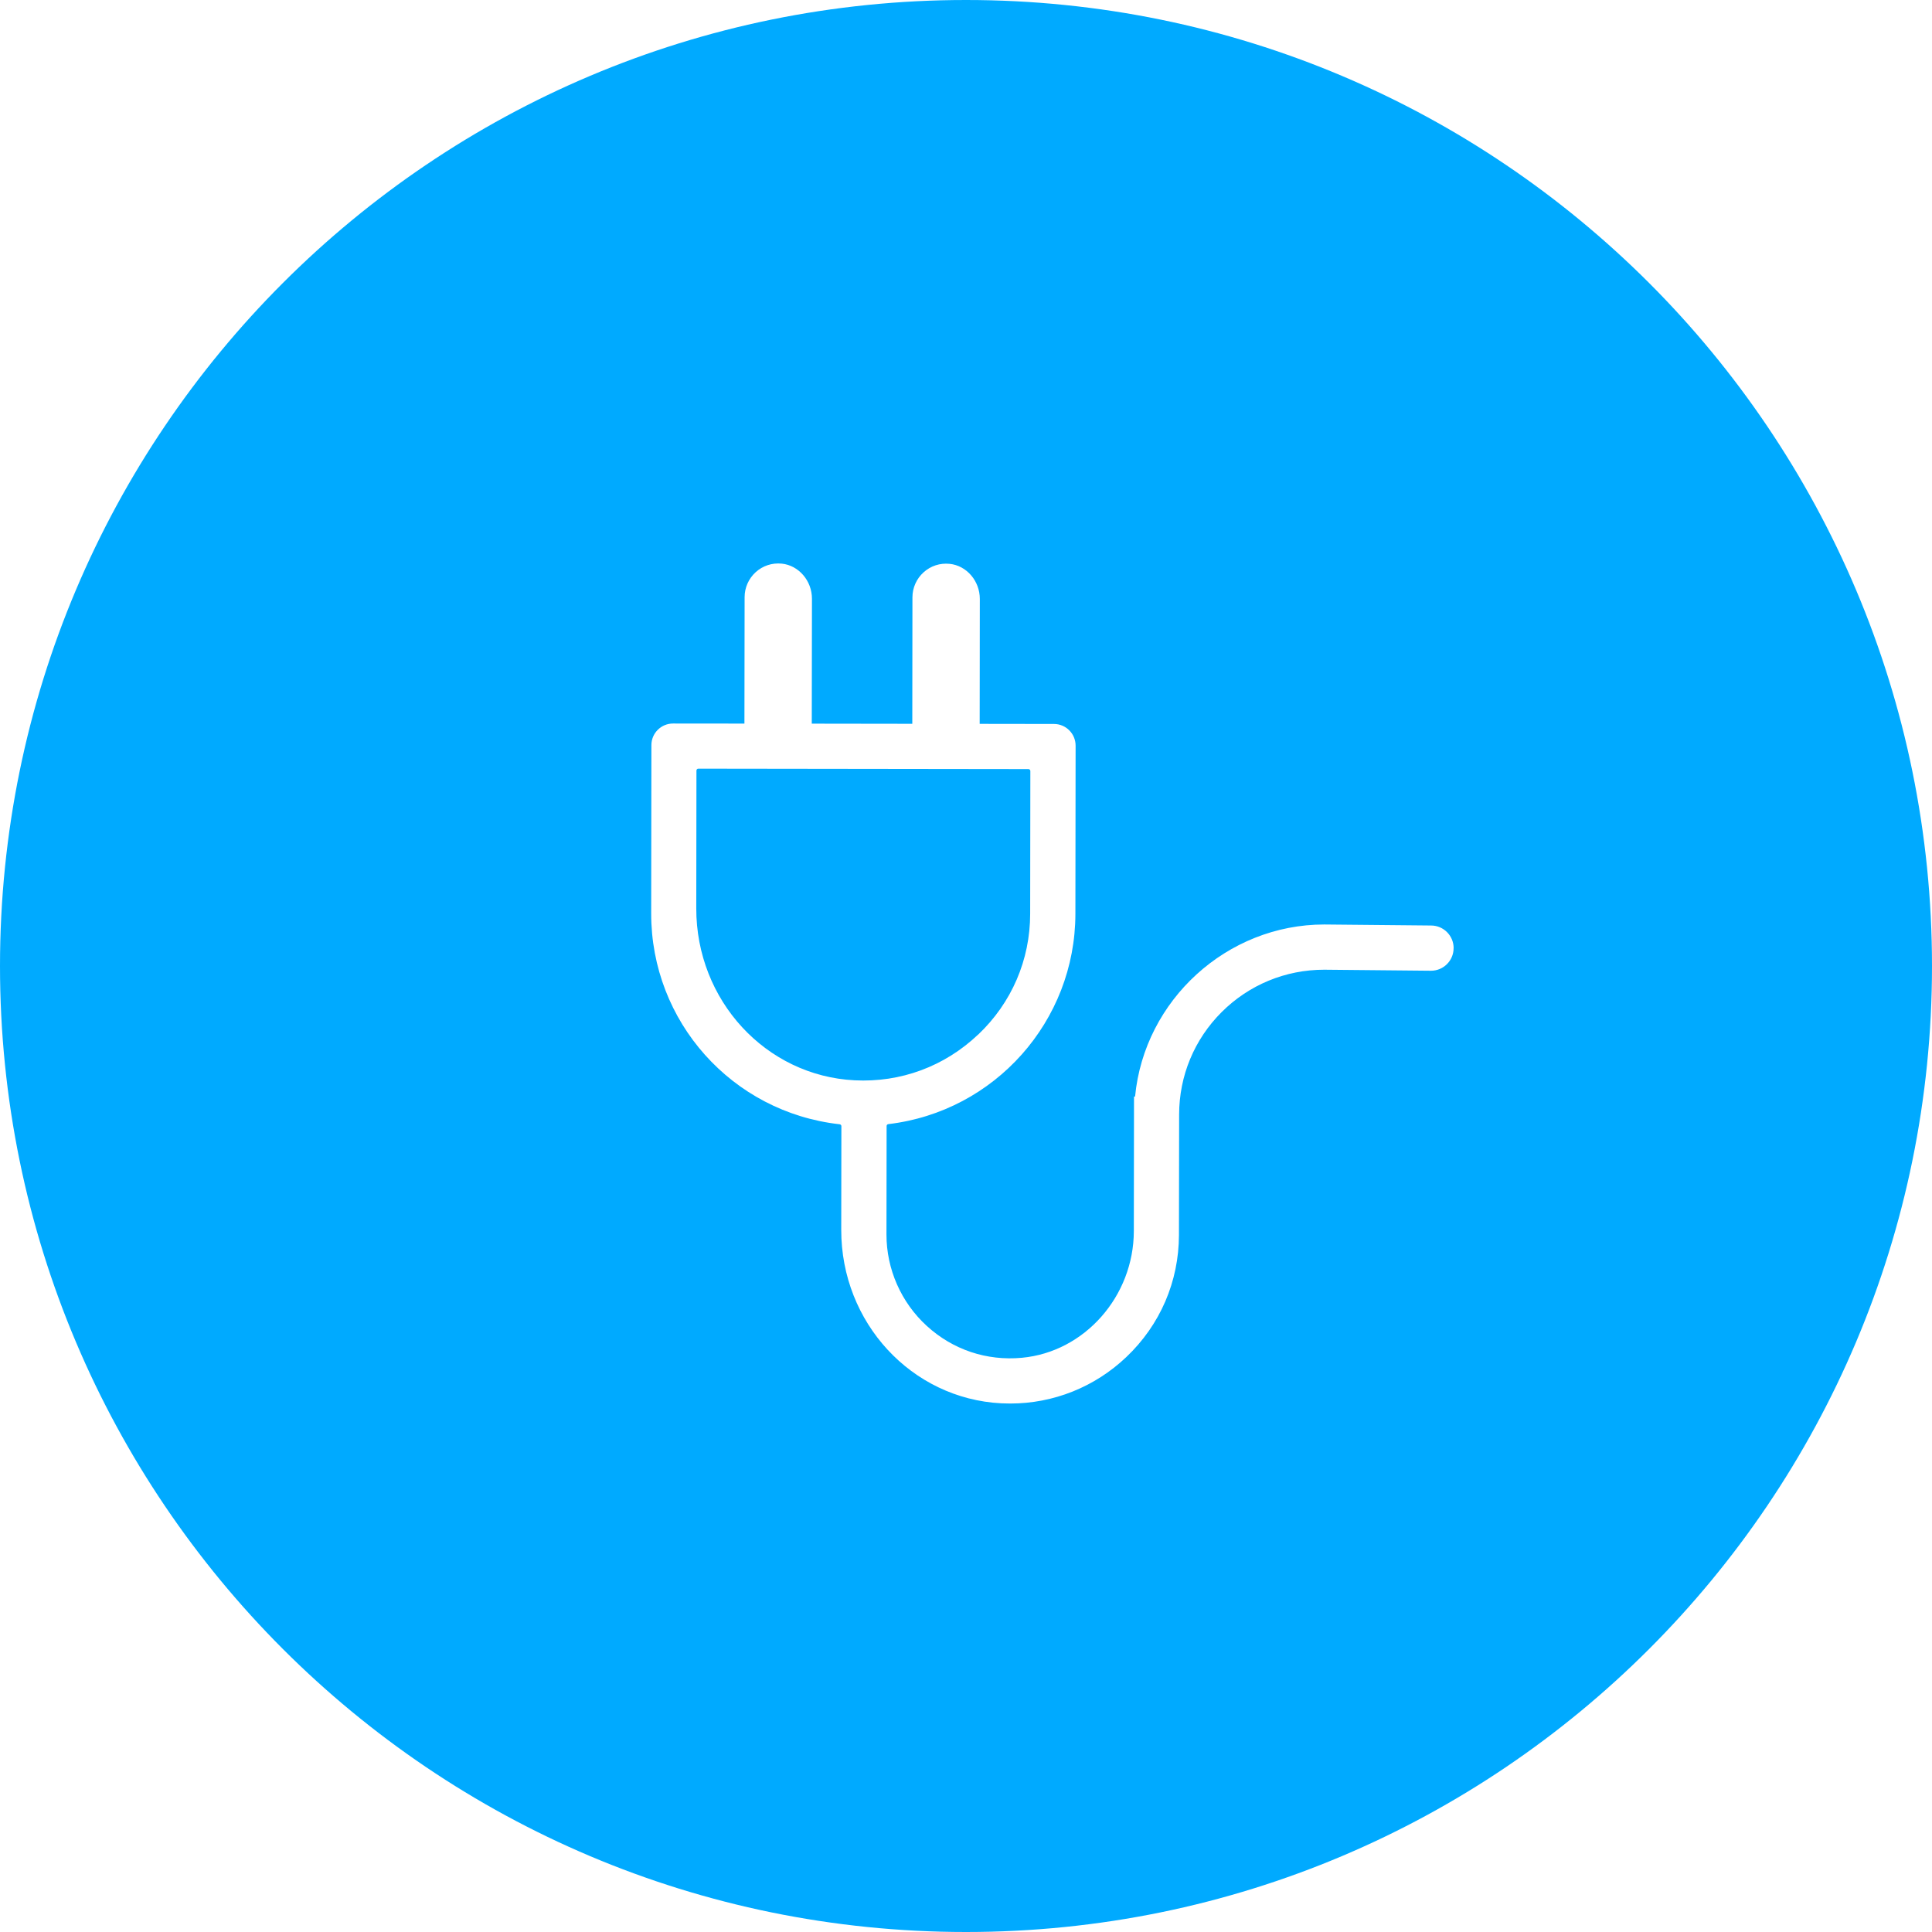 <?xml version="1.0" encoding="UTF-8"?><svg id="Ebene_2" xmlns="http://www.w3.org/2000/svg" viewBox="0 0 546.8 546.8"><defs><style>.cls-1{fill:#0af;stroke-width:0px;}</style></defs><g id="Ebene_1-2"><path class="cls-1" d="M276.83,292.83c9.49-9.01,14.72-21.15,14.73-34.19l.05-40.43c0-.14-.06-.28-.16-.38-.1-.1-.23-.16-.38-.16l-93.42-.12c-.15,0-.28.05-.38.15-.11.11-.16.24-.16.38l-.05,39.01c-.03,26.01,19.65,47.39,44.8,48.66,13.06.67,25.47-3.93,34.95-12.93M411.4,268.36c0,3.52-2.87,6.38-6.39,6.38l-30.21-.29c-10.97,0-21.28,4.26-29.03,11.98-7.76,7.74-12.04,18.04-12.05,29.01l-.05,34.06c-.02,13.2-5.31,25.48-14.91,34.59-8.92,8.47-20.59,13.14-32.85,13.14-.83,0-1.66-.02-2.5-.06-25.45-1.29-45.36-22.86-45.32-49.12l.04-29.33c0-.27-.22-.5-.51-.53-30.44-3.4-53.36-29.06-53.32-59.68l.06-47.63c0-3.37,2.75-6.11,6.12-6.11l20.21.02.05-35.79c0-2.69,1.15-5.26,3.14-7.07,2.02-1.82,4.64-2.68,7.38-2.41,4.8.49,8.55,4.85,8.54,9.94l-.05,35.35,28.45.04.04-35.8c0-2.69,1.15-5.26,3.15-7.07,2.03-1.83,4.66-2.68,7.38-2.4,4.8.48,8.55,4.85,8.54,9.94l-.04,35.35,21.04.03c3.37,0,6.11,2.75,6.11,6.13l-.06,47.63c-.04,30.34-22.8,55.92-52.93,59.49-.3.04-.5.25-.5.53l-.04,30.7c-.01,9.82,4.15,19.26,11.43,25.9,7.37,6.73,16.92,9.93,26.91,9,17.74-1.65,31.65-17.41,31.67-35.88l.05-38.05h.3c2.61-27.34,26.04-48.7,53.53-48.7l30.26.29c3.52.01,6.38,2.88,6.37,6.4M546.8,273.4C546.8,122.41,424.4,0,273.4,0S0,122.41,0,273.4s122.41,273.4,273.4,273.4,273.4-122.41,273.4-273.4"/></g></svg>